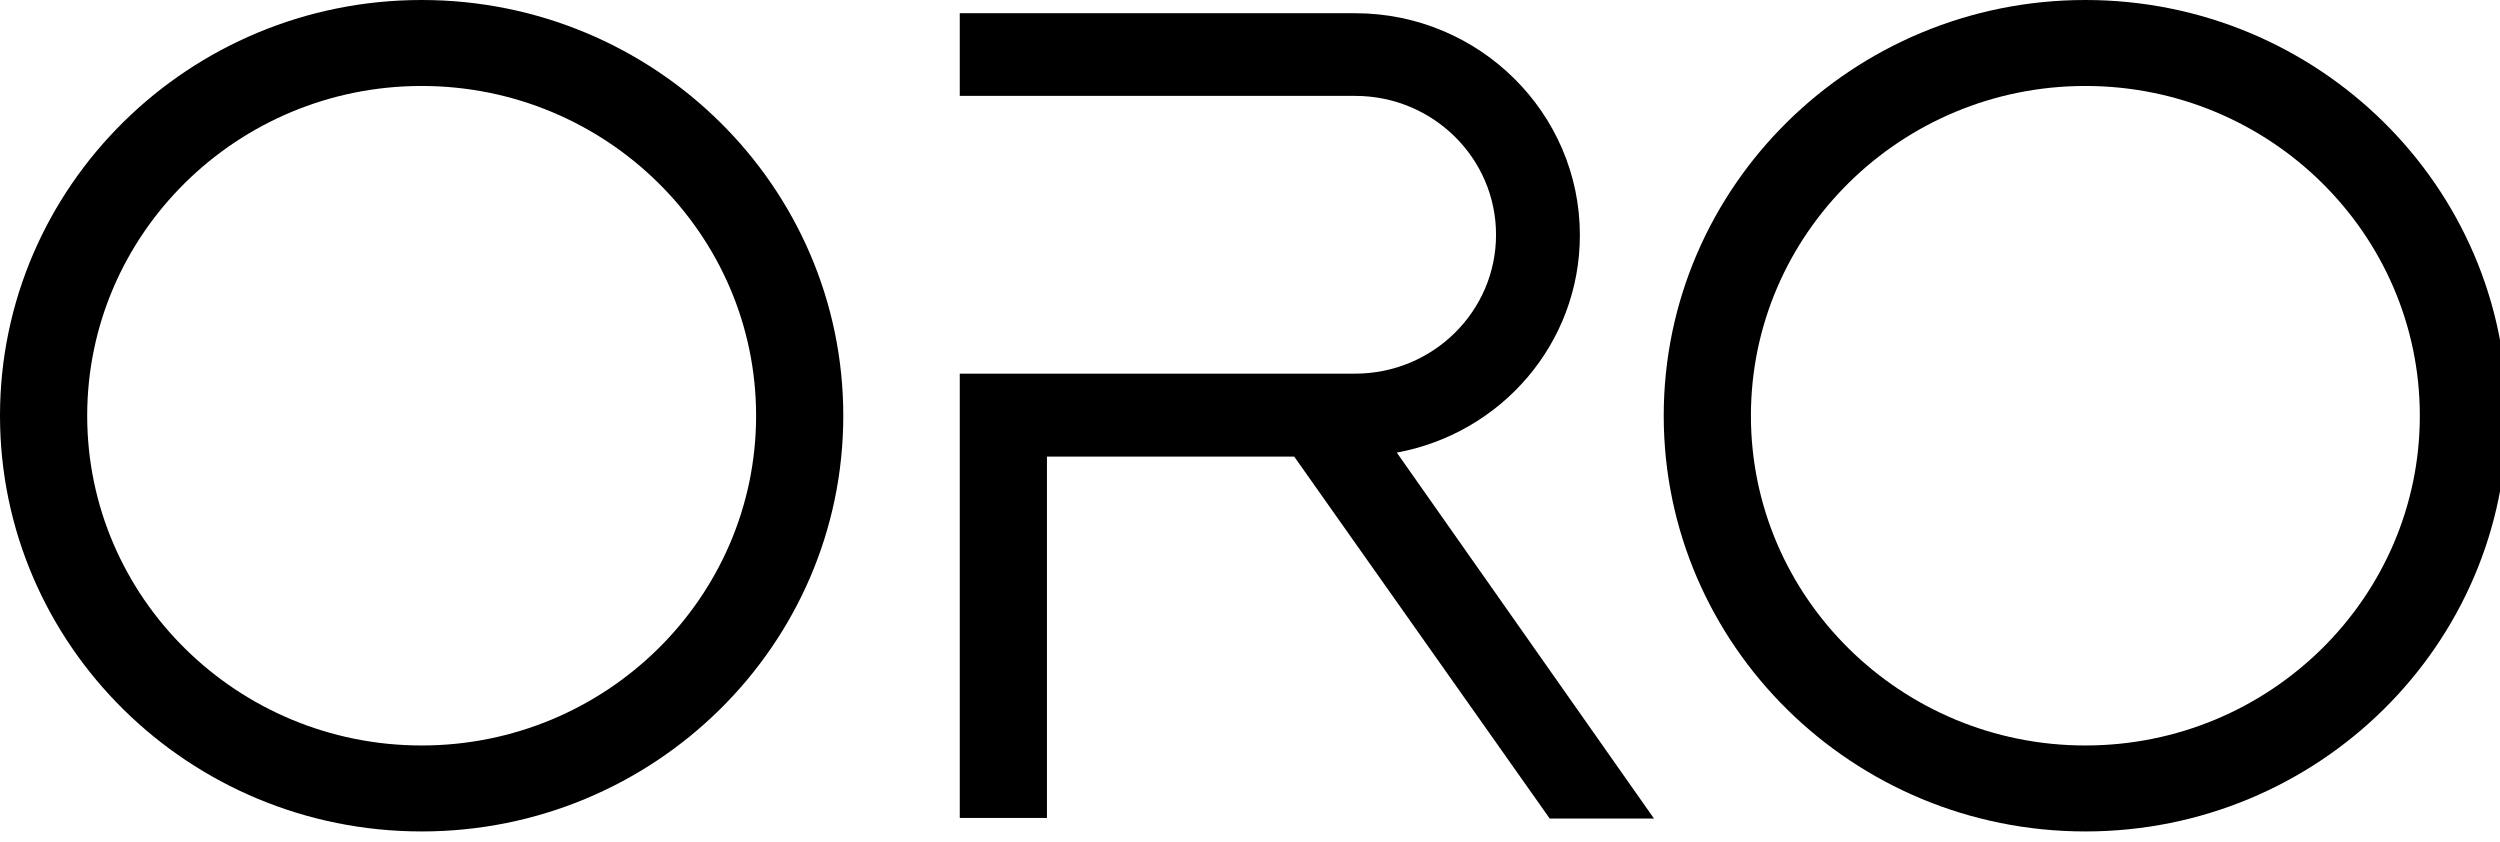 <?xml version="1.0" encoding="UTF-8"?>
<svg id="_Слой_2" data-name="Слой 2" xmlns="http://www.w3.org/2000/svg" viewBox="0 0 82 28" width="300px" height="101px" preserveAspectRatio="none">
  <g id="Layer_1" data-name="Layer 1">
    <g>
      <path d="M13.83,0C6.2,0,0,6.2,0,13.83s6.2,13.83,13.83,13.83,13.83-6.2,13.83-13.83S21.46,0,13.83,0Zm10.97,13.83c0,6.05-4.92,10.97-10.97,10.97S2.86,19.88,2.86,13.83,7.78,2.86,13.83,2.86s10.97,4.92,10.97,10.97Z"/>
      <path d="M68.4,0c-7.63,0-13.83,6.2-13.83,13.83s6.2,13.83,13.83,13.83,13.83-6.2,13.83-13.83S76.03,0,68.4,0Zm10.97,13.83c0,6.05-4.92,10.97-10.97,10.97s-10.97-4.92-10.97-10.97,4.92-10.97,10.97-10.97,10.97,4.92,10.97,10.97Z"/>
      <path d="M45.8,15.06c3.45-.64,6.02-3.64,6.02-7.24,0-4.07-3.31-7.38-7.37-7.38h-12.97V3.19h12.97c2.55,0,4.62,2.07,4.62,4.62s-2.07,4.62-4.62,4.62h-12.97v14.78h2.86V15.19h8.11l8.38,12.04h3.42l-8.44-12.18Z"/>
    </g>
  </g>
</svg>
